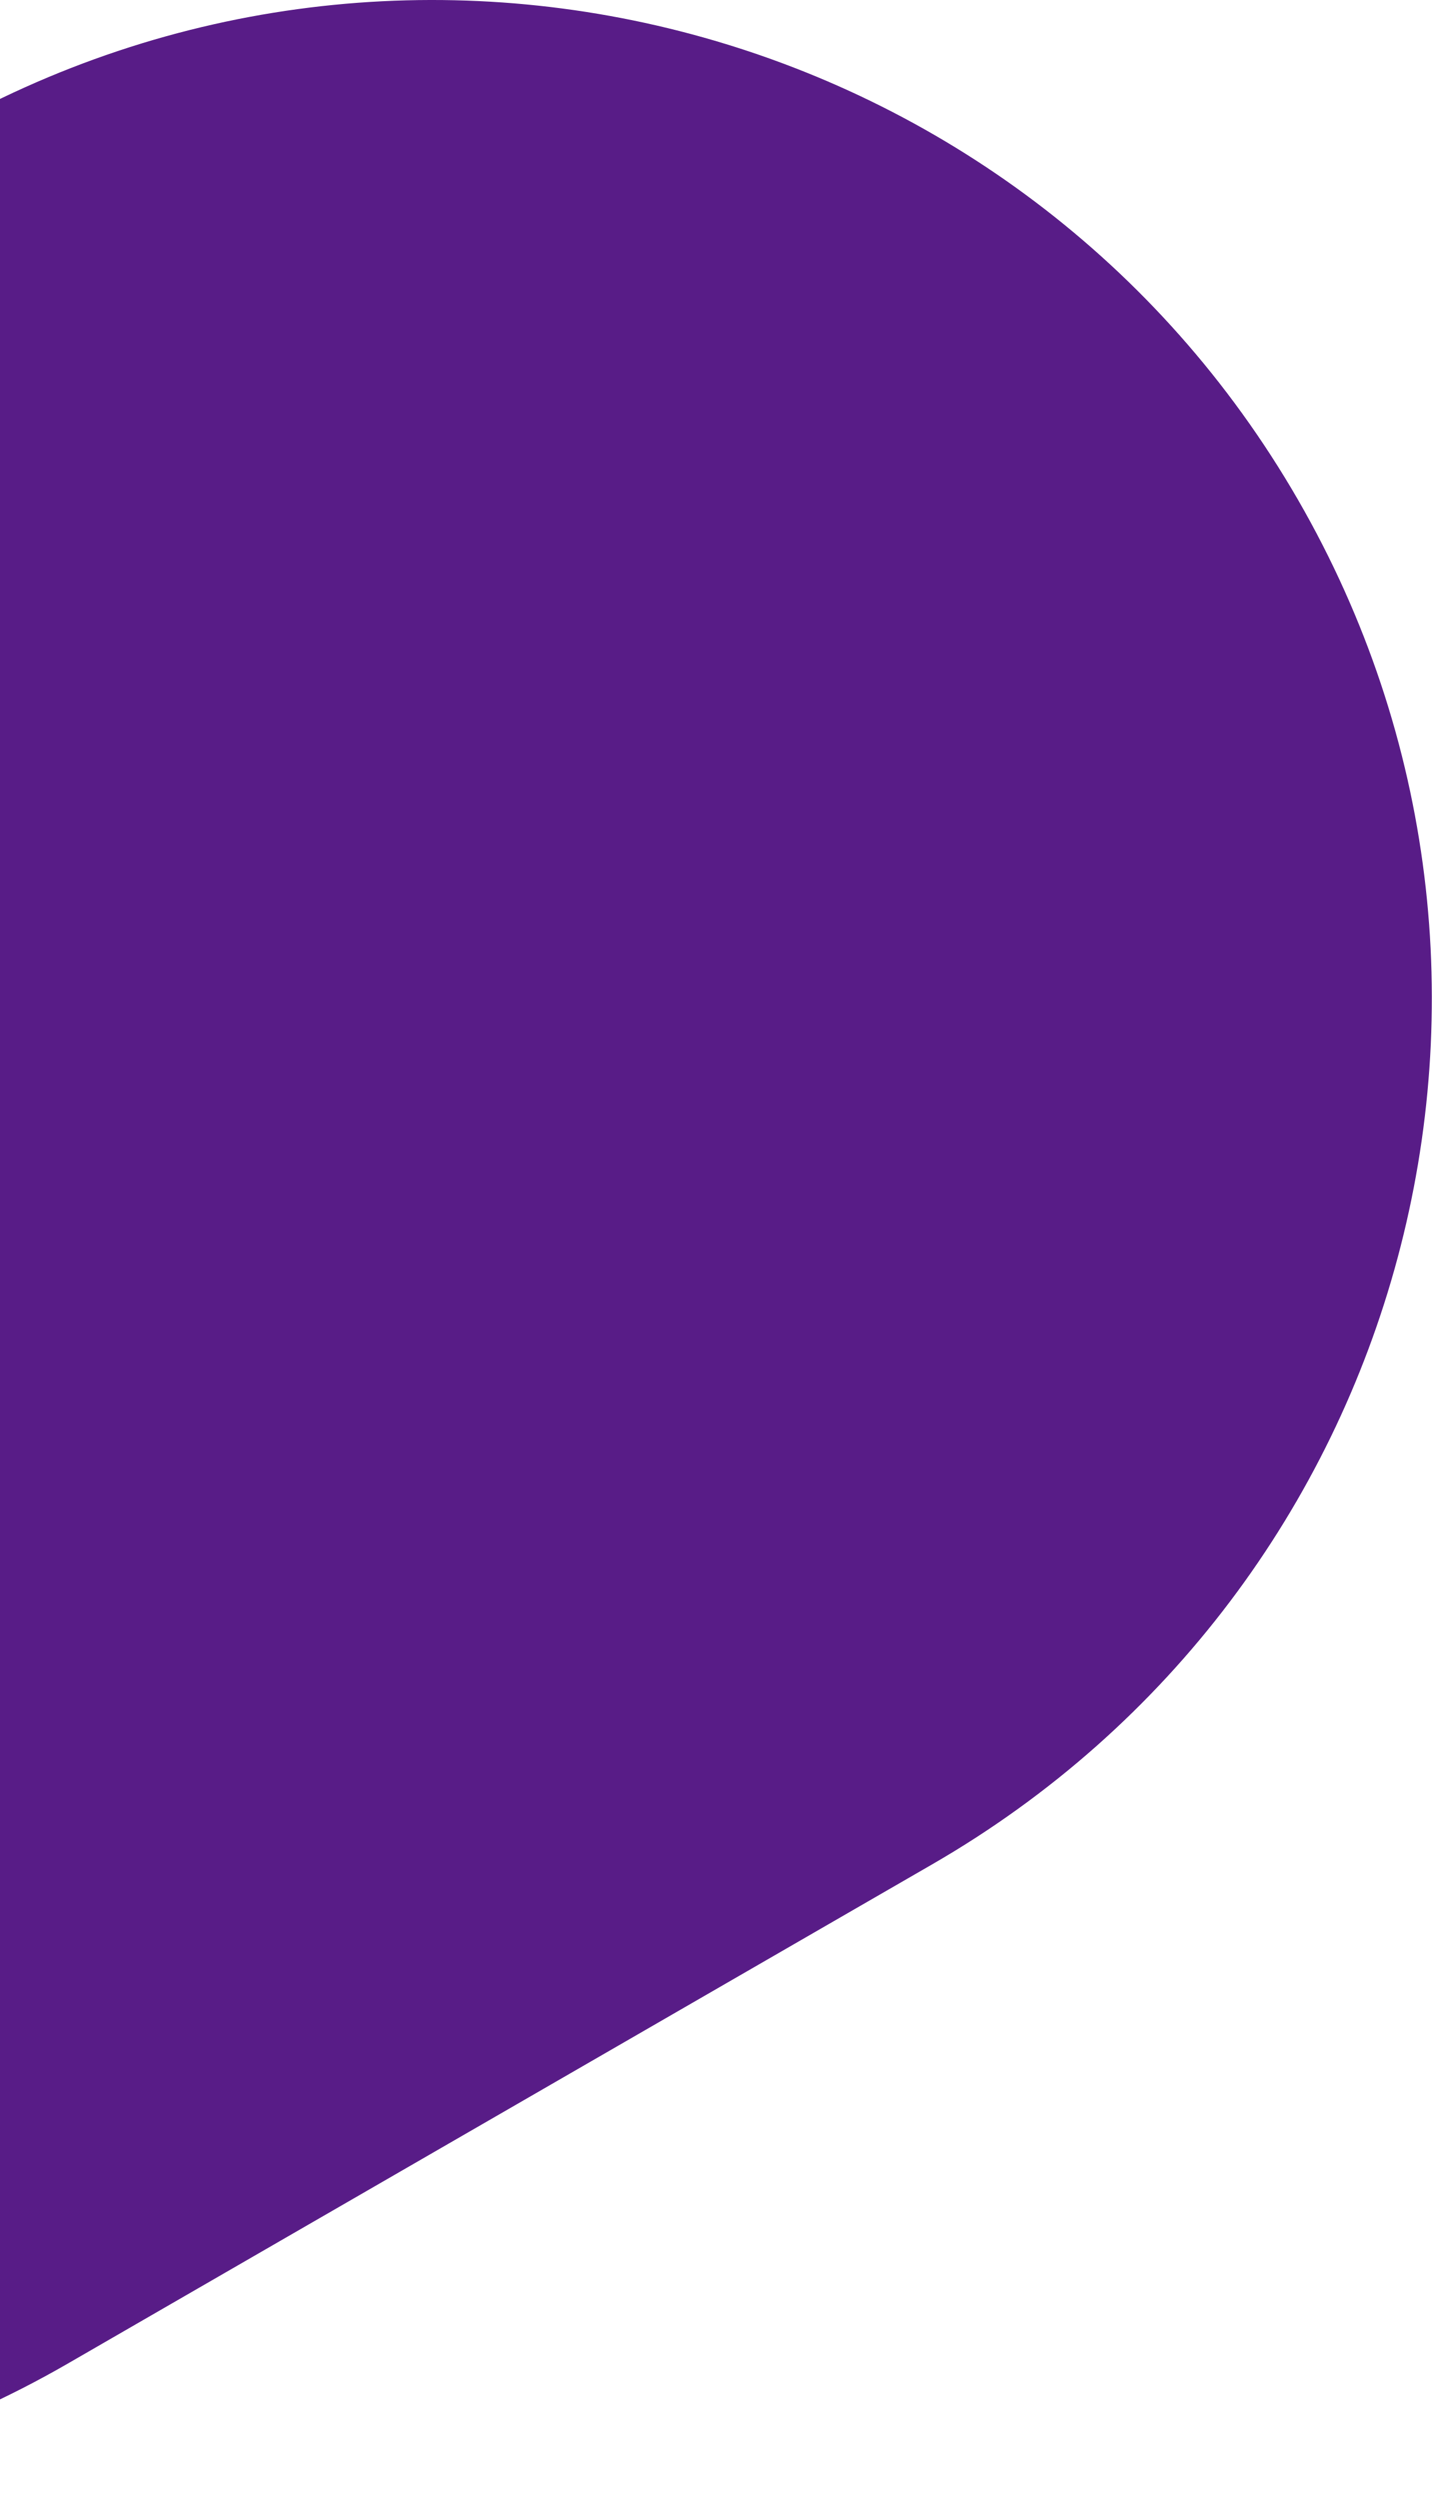 <svg width="574" height="1001" viewBox="0 0 574 1001" fill="none" xmlns="http://www.w3.org/2000/svg">
<path d="M27.068 946.479C-164.249 1056.93 -408.886 991.386 -519.343 800.068C-629.8 608.751 -564.25 364.115 -372.933 253.657L-26.522 53.657C164.795 -56.8 409.432 8.75 519.892 200.067C630.342 391.385 564.792 636.021 373.479 746.478L27.068 946.479Z" fill="#581C87"/>
</svg>
